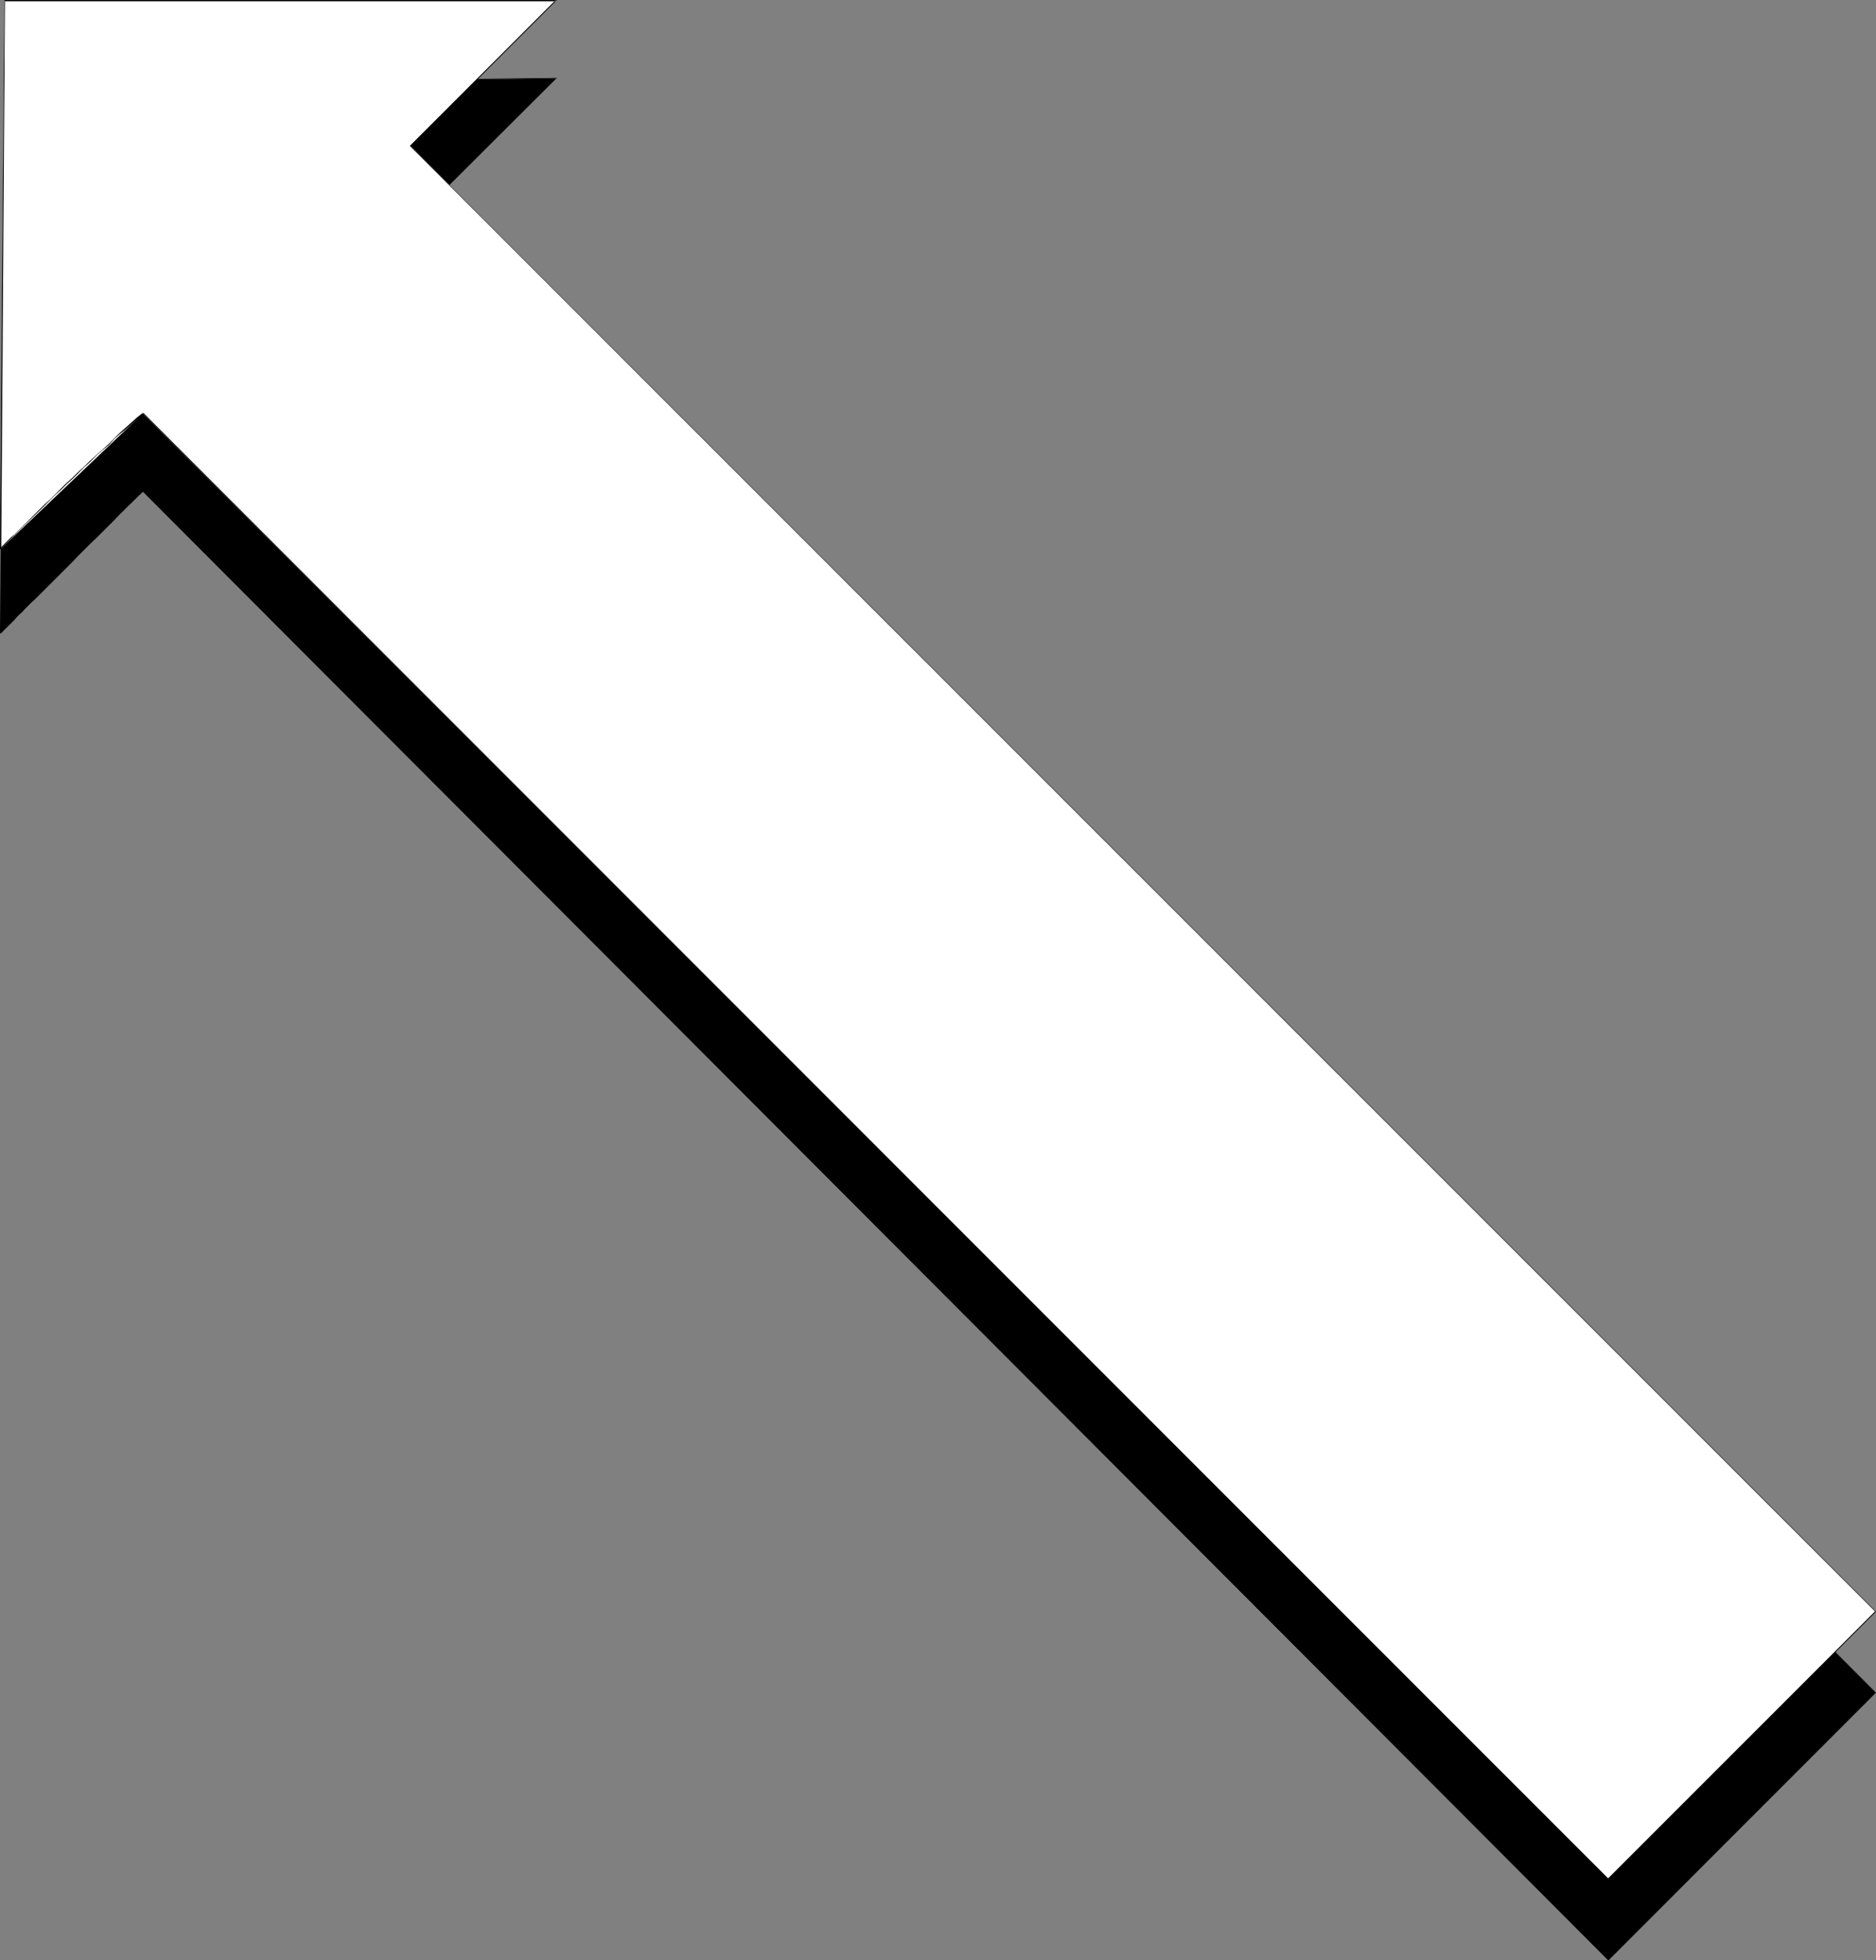 <?xml version="1.0" encoding="UTF-8" standalone="no"?>
<svg
   version="1.0"
   width="129.766mm"
   height="135.55mm"
   id="svg6"
   sodipodi:docname="Arrow 0765.wmf"
   xmlns:inkscape="http://www.inkscape.org/namespaces/inkscape"
   xmlns:sodipodi="http://sodipodi.sourceforge.net/DTD/sodipodi-0.dtd"
   xmlns="http://www.w3.org/2000/svg"
   xmlns:svg="http://www.w3.org/2000/svg">
  <rect width="100%" height="100%" fill="#808080" stroke="none"/>
  <sodipodi:namedview
     id="namedview6"
     pagecolor="#ffffff"
     bordercolor="#000000"
     borderopacity="0.25"
     inkscape:showpageshadow="2"
     inkscape:pageopacity="0.0"
     inkscape:pagecheckerboard="0"
     inkscape:deskcolor="#d1d1d1"
     inkscape:document-units="mm" />
  <defs
     id="defs1">
    <pattern
       id="WMFhbasepattern"
       patternUnits="userSpaceOnUse"
       width="6"
       height="6"
       x="0"
       y="0" />
  </defs>
  <path
     style="fill:#000000;fill-opacity:1;fill-rule:evenodd;stroke:none"
     d="M 37.33,128.442 420.483,512.314 490.294,442.357 107.302,58.486 145.278,20.518 1.131,22.296 0.162,165.44 Z"
     id="path1" />
  <path
     style="fill:#000000;fill-opacity:1;fill-rule:evenodd;stroke:none"
     d="M 37.33,128.442 420.483,512.314 490.455,442.357 107.302,58.486 v 0 L 145.601,20.357 1.131,22.134 0,165.44 H 0.323 L 1.293,22.296 H 1.131 L 145.278,20.518 V 20.357 L 107.141,58.486 490.294,442.357 v -0.162 l -69.973,69.956 h 0.162 L 37.491,128.28 Z"
     id="path2" />
  <path
     style="fill:#000000;fill-opacity:1;fill-rule:evenodd;stroke:none"
     d="m 0.162,165.601 0.162,-0.162 v 0 l 3.555,-3.554 0.808,-0.969 1.131,-0.969 0.97,-1.131 1.131,-1.131 1.293,-1.131 1.293,-1.292 1.293,-1.292 1.293,-1.292 1.454,-1.454 1.454,-1.454 1.454,-1.454 1.616,-1.616 1.454,-1.616 3.07,-3.07 1.616,-1.454 1.616,-1.616 1.616,-1.616 1.454,-1.454 1.454,-1.616 1.616,-1.616 1.454,-1.292 1.616,-1.616 1.454,-1.292 v 0 l -0.162,-0.162 v 0 l -1.454,1.292 -1.454,1.616 -1.616,1.454 -1.454,1.616 -1.616,1.454 -1.454,1.454 -1.616,1.616 -1.616,1.616 -1.616,1.616 -3.07,3.07 -1.454,1.616 -1.616,1.454 -1.454,1.454 -1.454,1.454 -1.293,1.454 -1.454,1.292 -1.293,1.292 -1.293,1.292 -1.131,1.131 -1.131,1.131 -1.131,1.131 -0.97,0.969 -0.97,0.969 L 0,165.278 v 0.162 h 0.162 z"
     id="path3" />
  <path
     style="fill:#ffffff;fill-opacity:1;fill-rule:evenodd;stroke:none"
     d="M 37.33,108.085 420.483,490.987 490.294,421.193 107.302,38.129 145.278,0.162 H 1.131 L 0.162,143.467 Z"
     id="path4" />
  <path
     style="fill:#000000;fill-opacity:1;fill-rule:evenodd;stroke:none"
     d="M 37.33,108.085 420.483,491.149 490.455,421.193 107.302,38.129 v 0.162 L 145.601,0 H 1.131 L 0,143.467 H 0.323 L 1.293,0.162 1.131,0.323 H 145.278 V 0 L 107.141,38.129 490.294,421.193 v -0.162 l -69.973,69.956 h 0.162 L 37.491,107.924 Z"
     id="path5" />
  <path
     style="fill:#000000;fill-opacity:1;fill-rule:evenodd;stroke:none"
     d="m 0.162,143.629 0.162,-0.162 v -0.162 l 2.747,-2.747 0.808,-0.808 0.808,-0.808 1.131,-1.131 4.686,-4.524 1.293,-1.292 1.293,-1.292 1.454,-1.454 1.454,-1.292 1.454,-1.454 1.616,-1.454 1.454,-1.454 1.454,-1.454 1.616,-1.454 1.616,-1.616 1.616,-1.454 1.616,-1.292 1.454,-1.616 1.454,-1.292 1.616,-1.292 3.07,-2.747 1.454,-1.131 -0.162,-0.323 -1.454,1.131 -3.07,2.747 -1.454,1.292 -1.616,1.616 -1.454,1.454 -1.616,1.454 -1.616,1.454 -1.616,1.454 -1.454,1.454 -1.616,1.454 -1.454,1.454 -1.616,1.454 -1.454,1.454 -1.454,1.454 -1.293,1.292 -1.454,1.292 -1.293,1.292 -4.686,4.685 -0.97,0.969 -0.97,0.969 -0.808,0.646 L 0,143.306 v 0.162 l 0.162,-0.162 z"
     id="path6" />
</svg>
